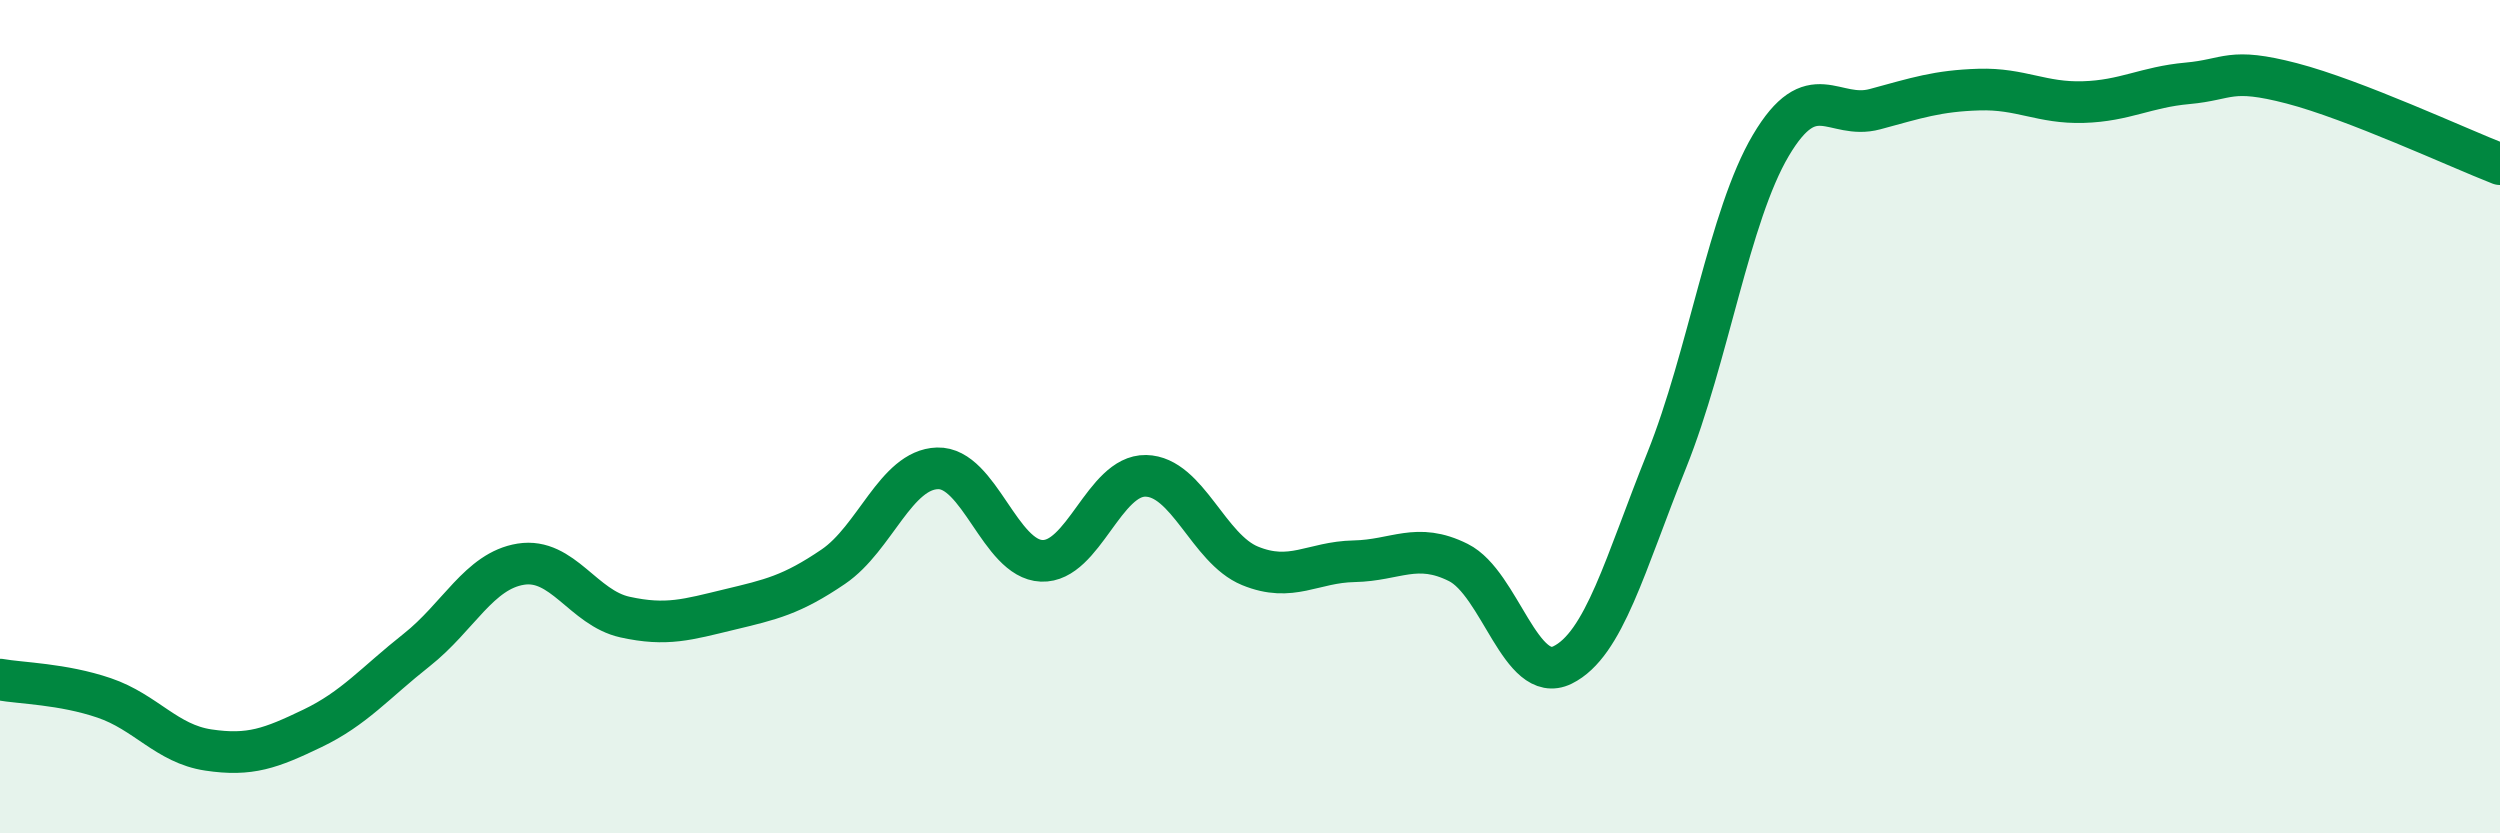 
    <svg width="60" height="20" viewBox="0 0 60 20" xmlns="http://www.w3.org/2000/svg">
      <path
        d="M 0,16.31 C 0.5,16.4 1.5,16.41 2.5,16.75 C 3.5,17.09 4,17.85 5,18 C 6,18.15 6.5,17.96 7.5,17.48 C 8.5,17 9,16.39 10,15.6 C 11,14.81 11.5,13.7 12.5,13.54 C 13.5,13.38 14,14.59 15,14.81 C 16,15.03 16.5,14.87 17.5,14.63 C 18.5,14.39 19,14.28 20,13.6 C 21,12.92 21.5,11.27 22.5,11.24 C 23.5,11.21 24,13.42 25,13.46 C 26,13.5 26.5,11.4 27.5,11.42 C 28.5,11.44 29,13.17 30,13.58 C 31,13.99 31.5,13.49 32.5,13.47 C 33.5,13.45 34,13 35,13.5 C 36,14 36.5,16.45 37.5,15.96 C 38.5,15.47 39,13.54 40,11.05 C 41,8.56 41.5,5.18 42.5,3.49 C 43.5,1.8 44,2.89 45,2.62 C 46,2.35 46.5,2.18 47.5,2.15 C 48.5,2.12 49,2.48 50,2.45 C 51,2.42 51.5,2.09 52.5,2 C 53.5,1.91 53.5,1.61 55,2 C 56.5,2.39 59,3.55 60,3.94L60 20L0 20Z"
        fill="#008740"
        opacity="0.1"
        stroke-linecap="round"
        stroke-linejoin="round"
      />
      <path
        d="M 0,16.31 C 0.5,16.4 1.5,16.41 2.5,16.75 C 3.5,17.09 4,17.85 5,18 C 6,18.15 6.5,17.96 7.5,17.48 C 8.5,17 9,16.39 10,15.6 C 11,14.81 11.5,13.7 12.5,13.54 C 13.5,13.38 14,14.59 15,14.81 C 16,15.03 16.5,14.87 17.5,14.63 C 18.5,14.39 19,14.28 20,13.6 C 21,12.92 21.5,11.27 22.5,11.24 C 23.5,11.21 24,13.42 25,13.46 C 26,13.5 26.5,11.4 27.5,11.42 C 28.5,11.44 29,13.17 30,13.58 C 31,13.99 31.5,13.49 32.5,13.47 C 33.5,13.45 34,13 35,13.5 C 36,14 36.5,16.45 37.5,15.96 C 38.5,15.47 39,13.54 40,11.05 C 41,8.56 41.5,5.18 42.5,3.49 C 43.5,1.8 44,2.89 45,2.62 C 46,2.35 46.5,2.18 47.5,2.15 C 48.5,2.12 49,2.48 50,2.45 C 51,2.42 51.5,2.09 52.5,2 C 53.5,1.91 53.5,1.61 55,2 C 56.5,2.39 59,3.55 60,3.94"
        stroke="#008740"
        stroke-width="1"
        fill="none"
        stroke-linecap="round"
        stroke-linejoin="round"
      />
    </svg>
  